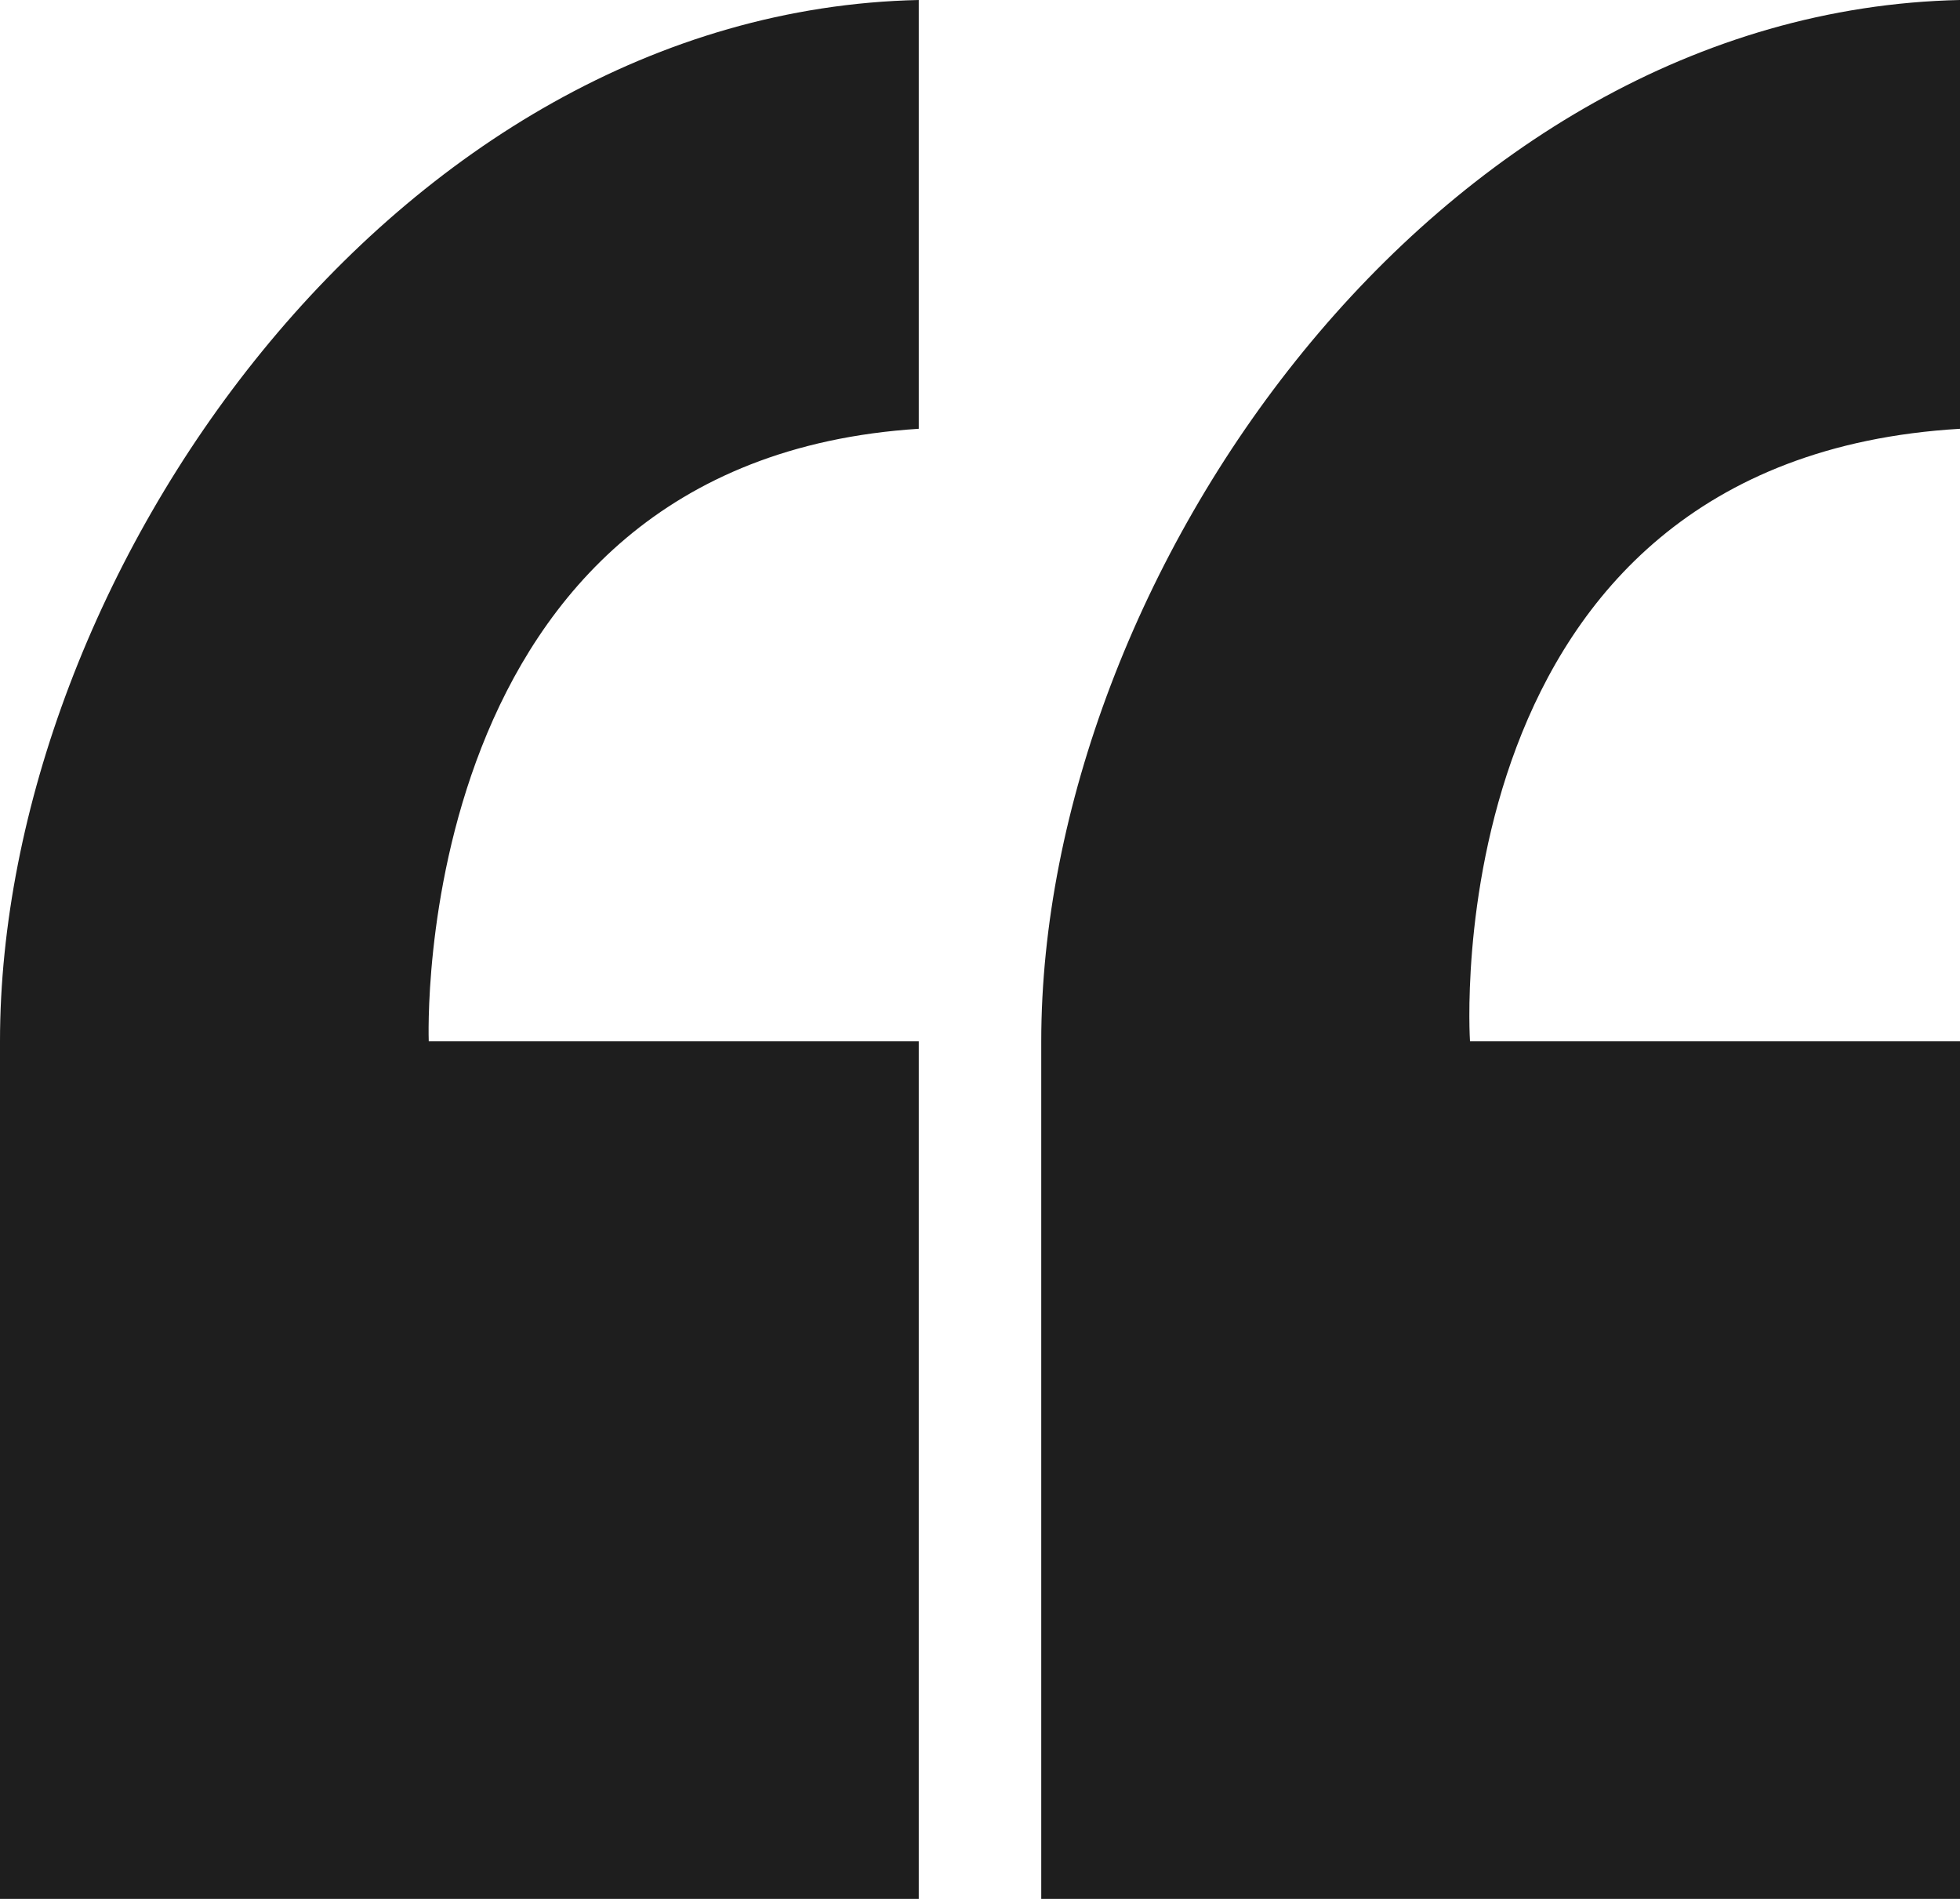 <?xml version="1.0" encoding="UTF-8"?> <svg xmlns="http://www.w3.org/2000/svg" width="32" height="31" viewBox="0 0 32 31"> <defs> <style> .cls-1 { fill: #1e1e1e; fill-rule: evenodd; } </style> </defs> <path id="кавычки" class="cls-1" d="M510,314h8v14H503V314c0-7.559,6.412-16.814,15-17,0,0.1,0,6.955,0,7C509.631,304.533,510,314,510,314Zm17,0h8v14H520V314c0-7.559,6.412-16.814,15-17,0,0.1,0,6.955,0,7C526.361,304.509,527,314,527,314Z" transform="translate(-503 -297)"></path> </svg> 